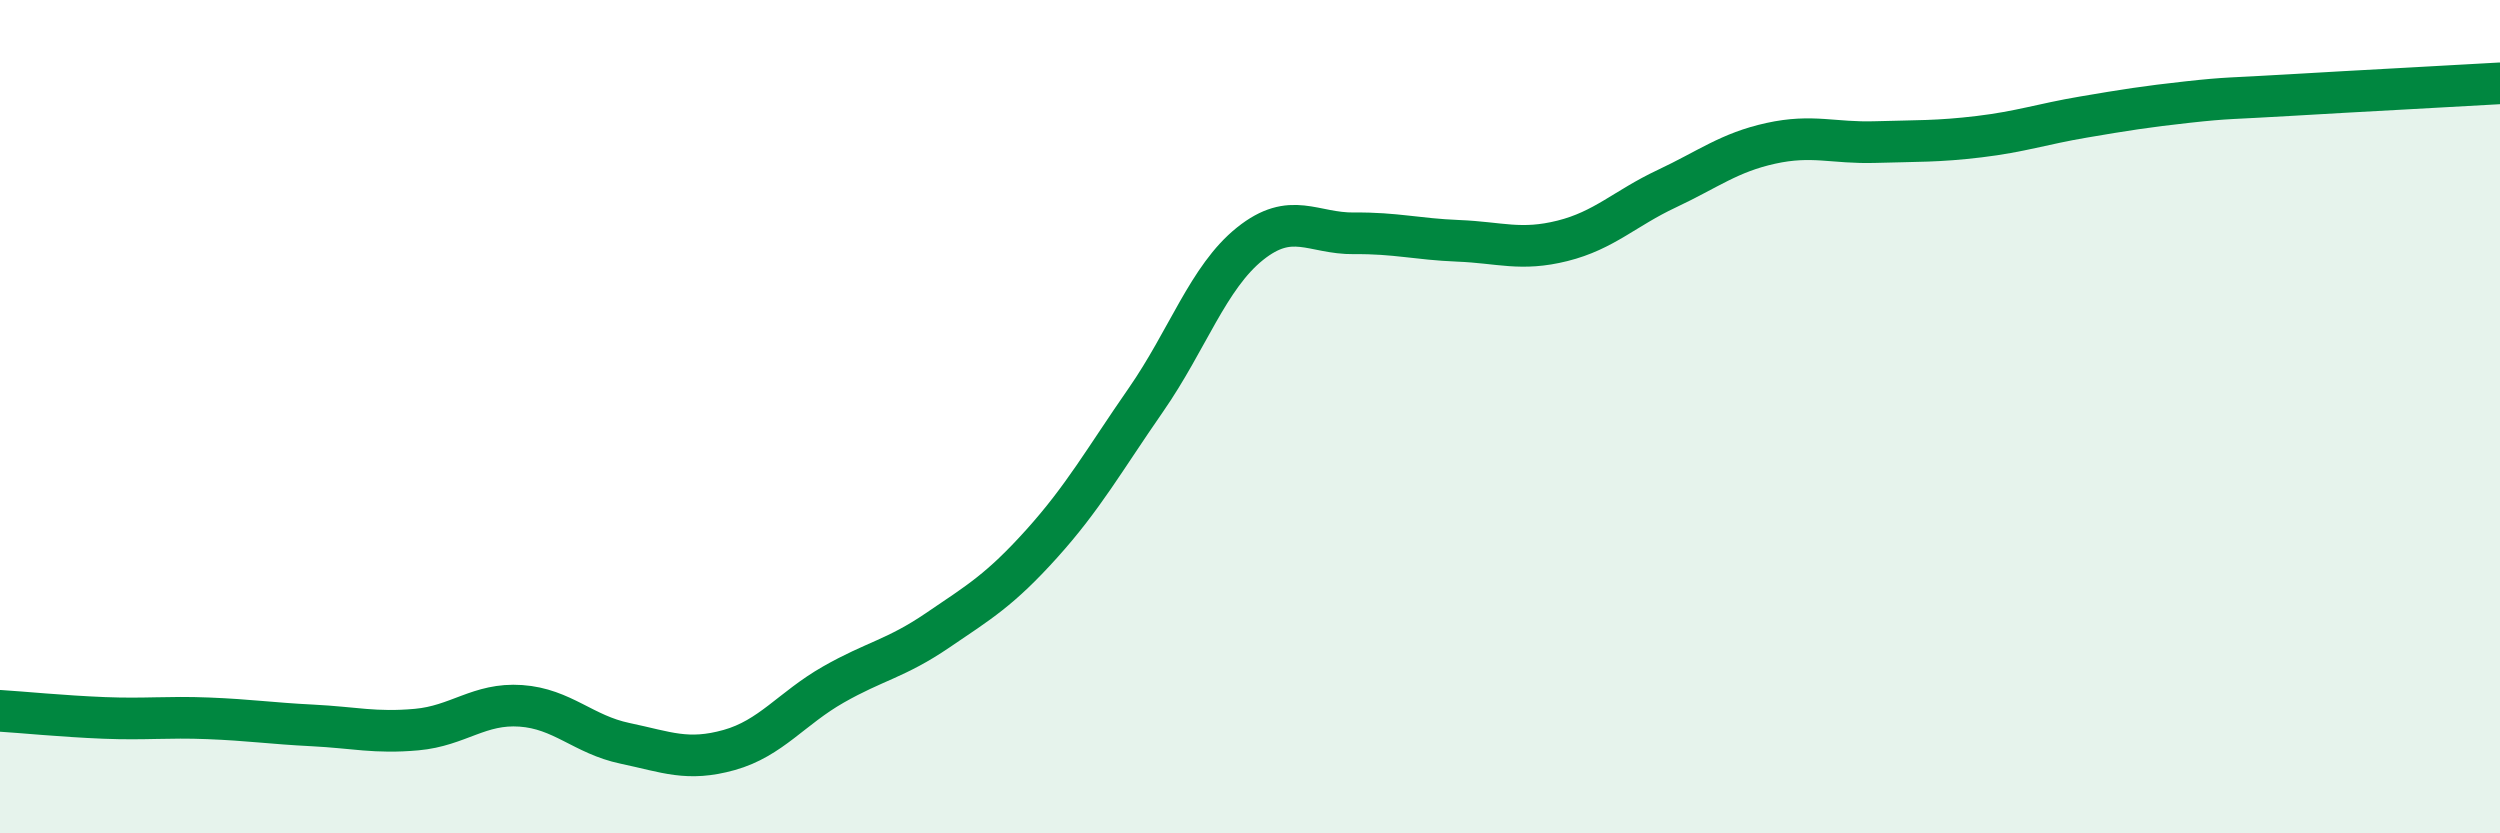 
    <svg width="60" height="20" viewBox="0 0 60 20" xmlns="http://www.w3.org/2000/svg">
      <path
        d="M 0,17.06 C 0.5,17.09 1.5,17.19 2.5,17.23 C 3.5,17.27 4,17.2 5,17.24 C 6,17.28 6.5,17.36 7.5,17.41 C 8.5,17.46 9,17.6 10,17.51 C 11,17.42 11.5,16.87 12.5,16.94 C 13.5,17.01 14,17.63 15,17.84 C 16,18.05 16.5,18.28 17.5,18 C 18.5,17.72 19,17 20,16.43 C 21,15.86 21.5,15.81 22.5,15.13 C 23.5,14.45 24,14.16 25,13.05 C 26,11.94 26.5,11.04 27.5,9.6 C 28.5,8.16 29,6.65 30,5.85 C 31,5.05 31.5,5.61 32.5,5.6 C 33.5,5.59 34,5.74 35,5.78 C 36,5.82 36.5,6.03 37.5,5.78 C 38.5,5.53 39,5 40,4.53 C 41,4.06 41.5,3.66 42.5,3.44 C 43.5,3.22 44,3.44 45,3.41 C 46,3.38 46.5,3.4 47.5,3.28 C 48.5,3.16 49,2.98 50,2.81 C 51,2.64 51.5,2.56 52.5,2.45 C 53.5,2.34 53.5,2.37 55,2.28 C 56.5,2.19 59,2.06 60,2L60 20L0 20Z"
        fill="#008740"
        opacity="0.1"
        stroke-linecap="round"
        stroke-linejoin="round"
      />
      <path
        d="M 0,17.06 C 0.5,17.09 1.5,17.19 2.5,17.23 C 3.5,17.27 4,17.2 5,17.24 C 6,17.28 6.5,17.36 7.5,17.41 C 8.5,17.46 9,17.6 10,17.51 C 11,17.42 11.5,16.87 12.5,16.94 C 13.5,17.01 14,17.63 15,17.84 C 16,18.05 16.5,18.28 17.5,18 C 18.5,17.72 19,17 20,16.43 C 21,15.86 21.5,15.81 22.5,15.13 C 23.5,14.45 24,14.16 25,13.05 C 26,11.94 26.5,11.04 27.5,9.6 C 28.5,8.16 29,6.65 30,5.85 C 31,5.05 31.5,5.61 32.5,5.6 C 33.5,5.59 34,5.74 35,5.78 C 36,5.82 36.5,6.03 37.5,5.78 C 38.5,5.53 39,5 40,4.53 C 41,4.06 41.5,3.66 42.5,3.44 C 43.5,3.22 44,3.44 45,3.41 C 46,3.38 46.5,3.4 47.5,3.28 C 48.5,3.16 49,2.98 50,2.81 C 51,2.64 51.5,2.56 52.5,2.45 C 53.5,2.34 53.5,2.37 55,2.28 C 56.5,2.19 59,2.06 60,2"
        stroke="#008740"
        stroke-width="1"
        fill="none"
        stroke-linecap="round"
        stroke-linejoin="round"
      />
    </svg>
  